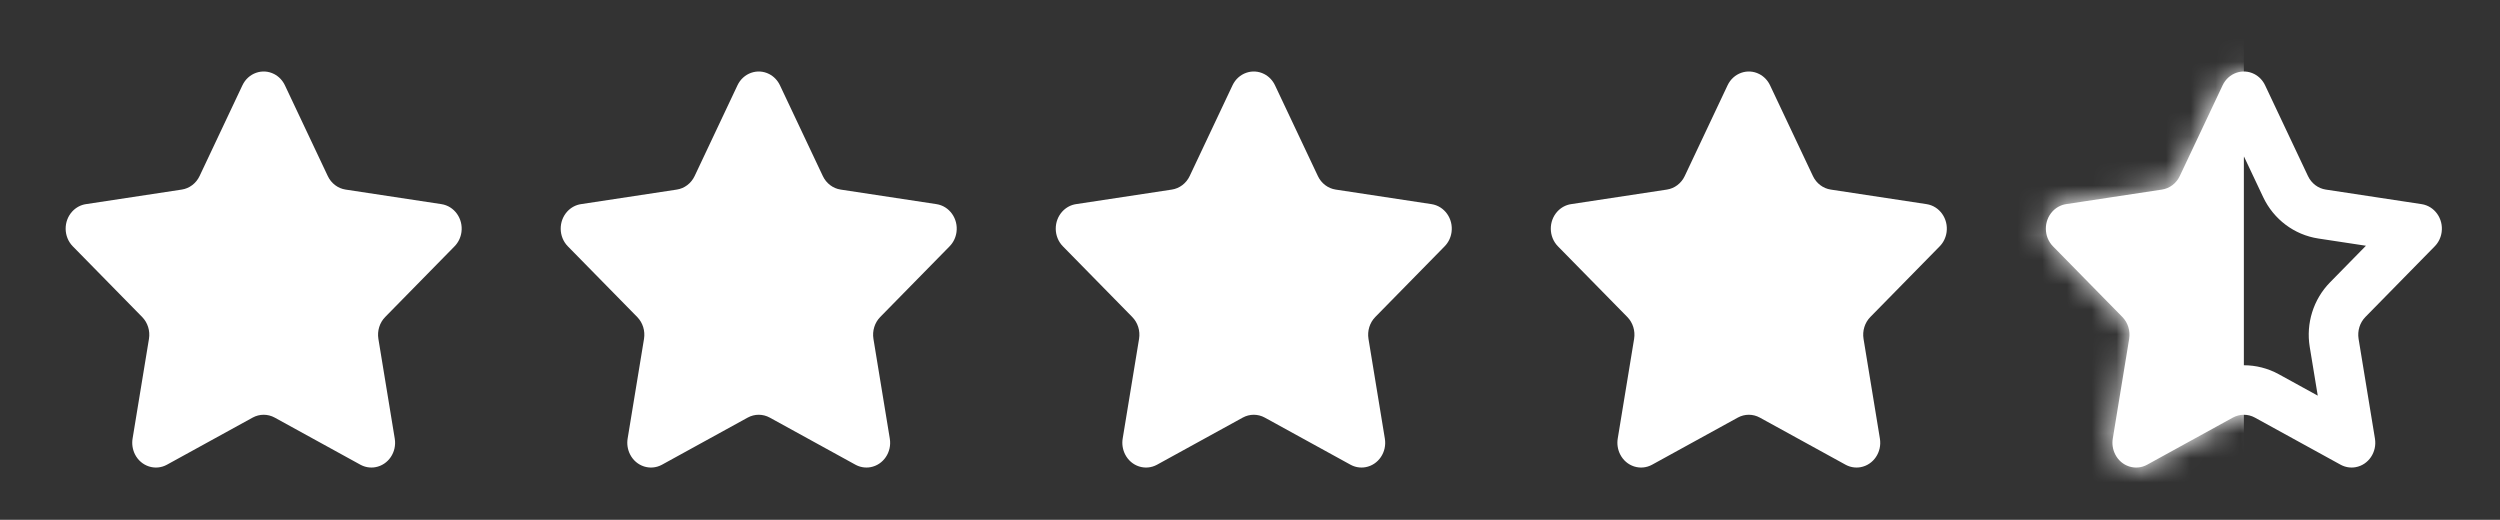 <svg width="101" height="21" viewBox="0 0 101 21" fill="none" xmlns="http://www.w3.org/2000/svg">
<rect x="0" y="0" width="101" height="21" fill="#333333" stroke="none"/>
<path fill-rule="evenodd" clip-rule="evenodd" d="M10.207 16.871L6.745 18.774C6.277 19.031 5.698 18.843 5.452 18.354C5.355 18.159 5.321 17.936 5.356 17.72L6.018 13.691C6.071 13.366 5.968 13.035 5.742 12.806L2.941 9.952C2.563 9.567 2.555 8.934 2.924 8.538C3.071 8.381 3.263 8.278 3.472 8.247L7.343 7.659C7.654 7.612 7.924 7.407 8.063 7.112L9.794 3.446C10.028 2.951 10.602 2.748 11.076 2.992C11.264 3.089 11.417 3.249 11.51 3.446L13.242 7.112C13.381 7.407 13.65 7.612 13.962 7.659L17.833 8.247C18.356 8.326 18.718 8.834 18.642 9.38C18.612 9.598 18.514 9.799 18.363 9.952L15.562 12.806C15.337 13.035 15.234 13.366 15.287 13.691L15.948 17.72C16.038 18.264 15.688 18.781 15.167 18.874C14.96 18.911 14.746 18.876 14.56 18.774L11.098 16.871C10.819 16.718 10.486 16.718 10.207 16.871Z" fill="#ffffff"/>
<path fill-rule="evenodd" clip-rule="evenodd" d="M30.207 16.871L26.745 18.774C26.277 19.031 25.698 18.843 25.453 18.354C25.355 18.159 25.321 17.936 25.356 17.72L26.018 13.691C26.071 13.366 25.968 13.035 25.742 12.806L22.941 9.952C22.563 9.567 22.555 8.934 22.924 8.538C23.071 8.381 23.263 8.278 23.471 8.247L27.343 7.659C27.654 7.612 27.924 7.407 28.063 7.112L29.794 3.446C30.028 2.951 30.602 2.748 31.076 2.992C31.264 3.089 31.417 3.249 31.51 3.446L33.242 7.112C33.381 7.407 33.65 7.612 33.962 7.659L37.833 8.247C38.356 8.326 38.718 8.834 38.642 9.38C38.612 9.598 38.514 9.799 38.363 9.952L35.562 12.806C35.337 13.035 35.234 13.366 35.287 13.691L35.948 17.72C36.038 18.264 35.688 18.781 35.167 18.874C34.96 18.911 34.746 18.876 34.56 18.774L31.098 16.871C30.819 16.718 30.486 16.718 30.207 16.871Z" fill="#ffffff"/>
<path fill-rule="evenodd" clip-rule="evenodd" d="M50.207 16.871L46.745 18.774C46.277 19.031 45.698 18.843 45.453 18.354C45.355 18.159 45.321 17.936 45.356 17.72L46.018 13.691C46.071 13.366 45.968 13.035 45.742 12.806L42.941 9.952C42.563 9.567 42.555 8.934 42.924 8.538C43.071 8.381 43.263 8.278 43.471 8.247L47.343 7.659C47.654 7.612 47.924 7.407 48.063 7.112L49.794 3.446C50.028 2.951 50.602 2.748 51.076 2.992C51.264 3.089 51.417 3.249 51.51 3.446L53.242 7.112C53.381 7.407 53.65 7.612 53.962 7.659L57.833 8.247C58.356 8.326 58.718 8.834 58.642 9.38C58.612 9.598 58.514 9.799 58.363 9.952L55.562 12.806C55.337 13.035 55.234 13.366 55.287 13.691L55.948 17.72C56.038 18.264 55.688 18.781 55.167 18.874C54.96 18.911 54.746 18.876 54.56 18.774L51.097 16.871C50.819 16.718 50.486 16.718 50.207 16.871Z" fill="#ffffff"/>
<path fill-rule="evenodd" clip-rule="evenodd" d="M70.207 16.871L66.745 18.774C66.277 19.031 65.698 18.843 65.453 18.354C65.355 18.159 65.321 17.936 65.356 17.72L66.018 13.691C66.071 13.366 65.968 13.035 65.743 12.806L62.941 9.952C62.563 9.567 62.555 8.934 62.924 8.538C63.071 8.381 63.263 8.278 63.471 8.247L67.343 7.659C67.654 7.612 67.924 7.407 68.063 7.112L69.794 3.446C70.028 2.951 70.602 2.748 71.076 2.992C71.264 3.089 71.417 3.249 71.51 3.446L73.242 7.112C73.381 7.407 73.65 7.612 73.962 7.659L77.833 8.247C78.356 8.326 78.718 8.834 78.642 9.38C78.612 9.598 78.514 9.799 78.363 9.952L75.562 12.806C75.337 13.035 75.234 13.366 75.287 13.691L75.948 17.72C76.037 18.264 75.688 18.781 75.167 18.874C74.96 18.911 74.746 18.876 74.56 18.774L71.097 16.871C70.819 16.718 70.486 16.718 70.207 16.871Z" fill="#ffffff"/>
<path fill-rule="evenodd" clip-rule="evenodd" d="M90.207 16.871L86.745 18.774C86.277 19.031 85.698 18.843 85.453 18.354C85.355 18.159 85.321 17.936 85.356 17.72L86.018 13.691C86.071 13.366 85.968 13.035 85.743 12.806L82.941 9.952C82.563 9.567 82.555 8.934 82.924 8.538C83.071 8.381 83.263 8.278 83.472 8.247L87.343 7.659C87.654 7.612 87.924 7.407 88.063 7.112L89.794 3.446C90.028 2.951 90.602 2.748 91.076 2.992C91.264 3.089 91.417 3.249 91.51 3.446L93.242 7.112C93.381 7.407 93.65 7.612 93.962 7.659L97.833 8.247C98.356 8.326 98.718 8.834 98.642 9.38C98.612 9.598 98.514 9.799 98.363 9.952L95.562 12.806C95.337 13.035 95.234 13.366 95.287 13.691L95.948 17.72C96.037 18.264 95.688 18.781 95.167 18.874C94.96 18.911 94.746 18.876 94.56 18.774L91.097 16.871C90.819 16.718 90.486 16.718 90.207 16.871ZM87.668 15.984L89.244 15.118C90.123 14.636 91.182 14.636 92.061 15.118L93.637 15.984L93.313 14.014C93.157 13.065 93.46 12.092 94.135 11.405L95.584 9.928L93.662 9.636C92.685 9.488 91.854 8.857 91.433 7.966L90.652 6.313L89.871 7.966C89.451 8.857 88.62 9.488 87.643 9.636L85.72 9.928L87.17 11.405C87.845 12.092 88.147 13.065 87.991 14.014L87.668 15.984Z" fill="#ffffff"/>
<mask id="mask0_2872_30788" style="mask-type:alpha" maskUnits="userSpaceOnUse" x="80" y="0" width="21" height="21">
<path fill-rule="evenodd" clip-rule="evenodd" d="M90.207 16.871L86.745 18.774C86.277 19.031 85.698 18.843 85.453 18.354C85.355 18.159 85.321 17.936 85.356 17.72L86.018 13.691C86.071 13.366 85.968 13.035 85.743 12.806L82.941 9.952C82.563 9.567 82.555 8.934 82.924 8.538C83.071 8.381 83.263 8.278 83.472 8.247L87.343 7.659C87.654 7.612 87.924 7.407 88.063 7.112L89.794 3.446C90.028 2.951 90.602 2.748 91.076 2.992C91.264 3.089 91.417 3.249 91.51 3.446L93.242 7.112C93.381 7.407 93.65 7.612 93.962 7.659L97.833 8.247C98.356 8.326 98.718 8.834 98.642 9.38C98.612 9.598 98.514 9.799 98.363 9.952L95.562 12.806C95.337 13.035 95.234 13.366 95.287 13.691L95.948 17.72C96.037 18.264 95.688 18.781 95.167 18.874C94.96 18.911 94.746 18.876 94.56 18.774L91.097 16.871C90.819 16.718 90.486 16.718 90.207 16.871Z" fill="#ffffff"/>
</mask>
<g mask="url(#mask0_2872_30788)">
<rect x="80.652" y="0.889" width="10" height="20" fill="#ffffff"/>
</g>
</svg>
